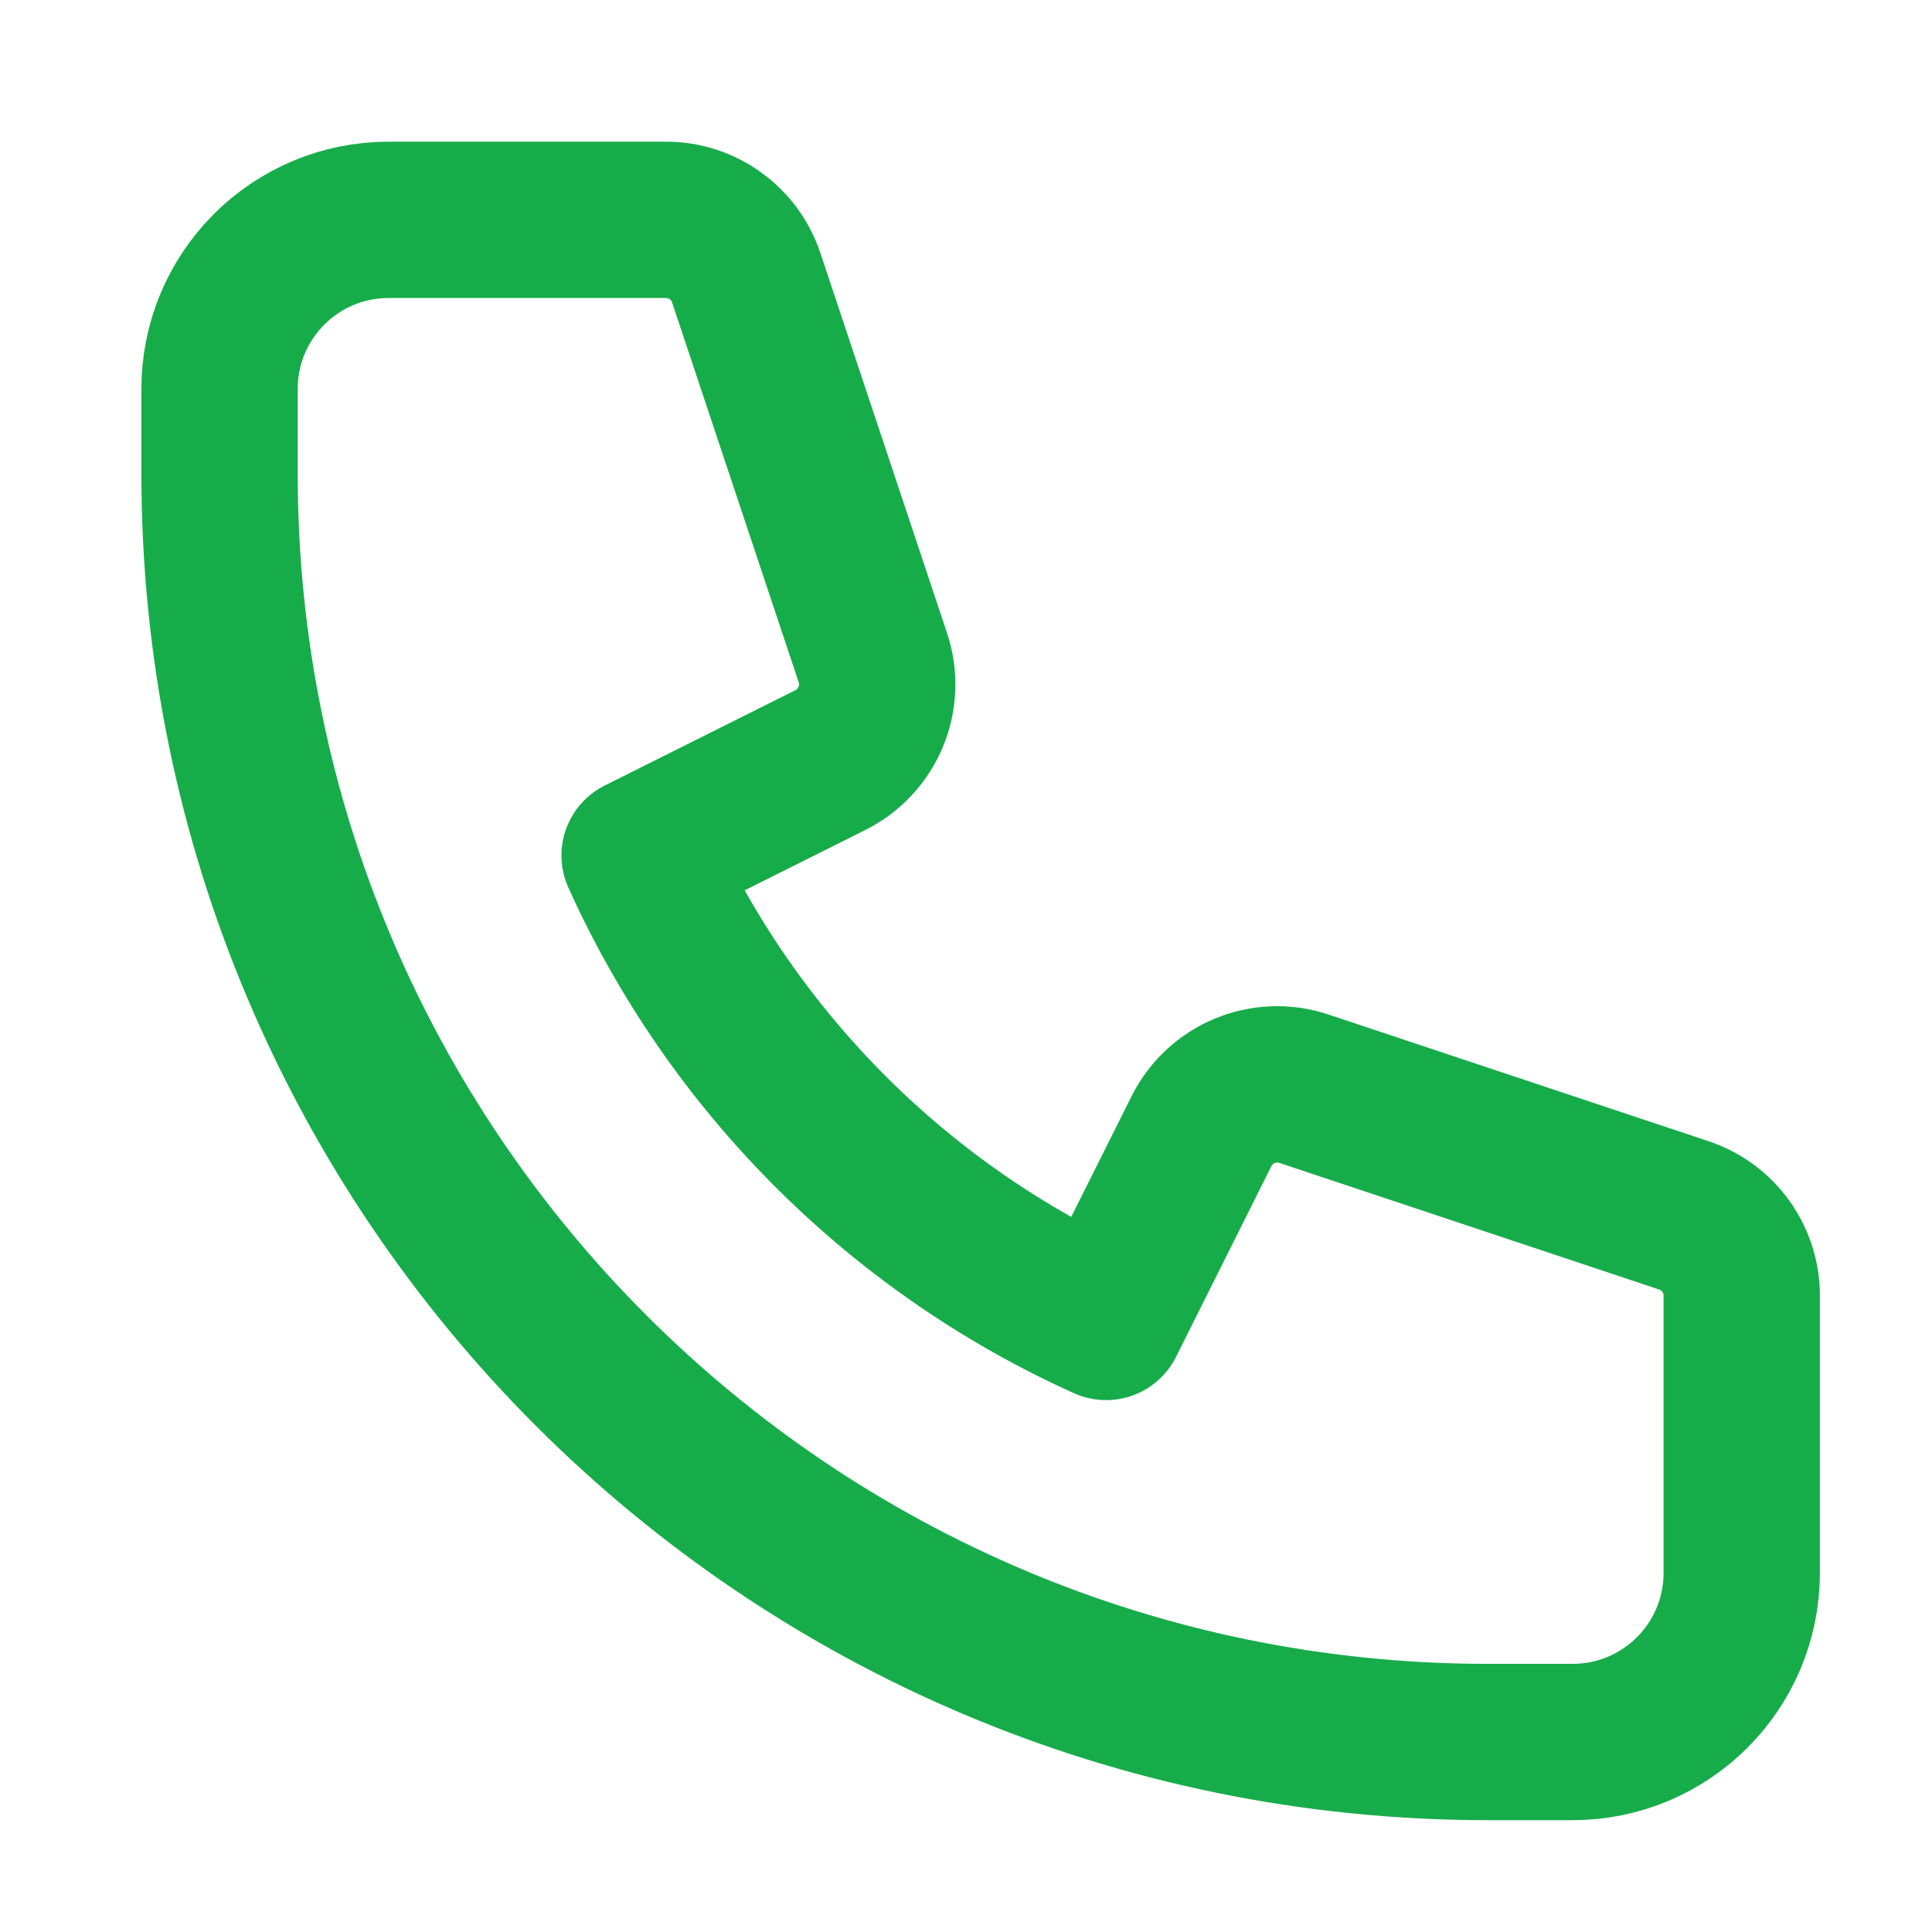 <svg width="33" height="33" viewBox="0 0 33 33" fill="none" xmlns="http://www.w3.org/2000/svg">
<path d="M3.75 6.644C3.75 5.048 5.043 3.755 6.639 3.755H11.376C11.997 3.755 12.549 4.153 12.746 4.743L14.909 11.233C15.137 11.915 14.828 12.66 14.185 12.982L10.925 14.612C12.517 18.143 15.361 20.988 18.893 22.58L20.523 19.32C20.845 18.677 21.59 18.368 22.272 18.596L28.762 20.759C29.352 20.956 29.75 21.508 29.75 22.129V26.866C29.75 28.462 28.456 29.755 26.861 29.755H25.417C13.45 29.755 3.75 20.054 3.75 8.088V6.644Z" stroke="#17AC4A" stroke-width="2.67" stroke-linecap="round" stroke-linejoin="round"/>
</svg>
